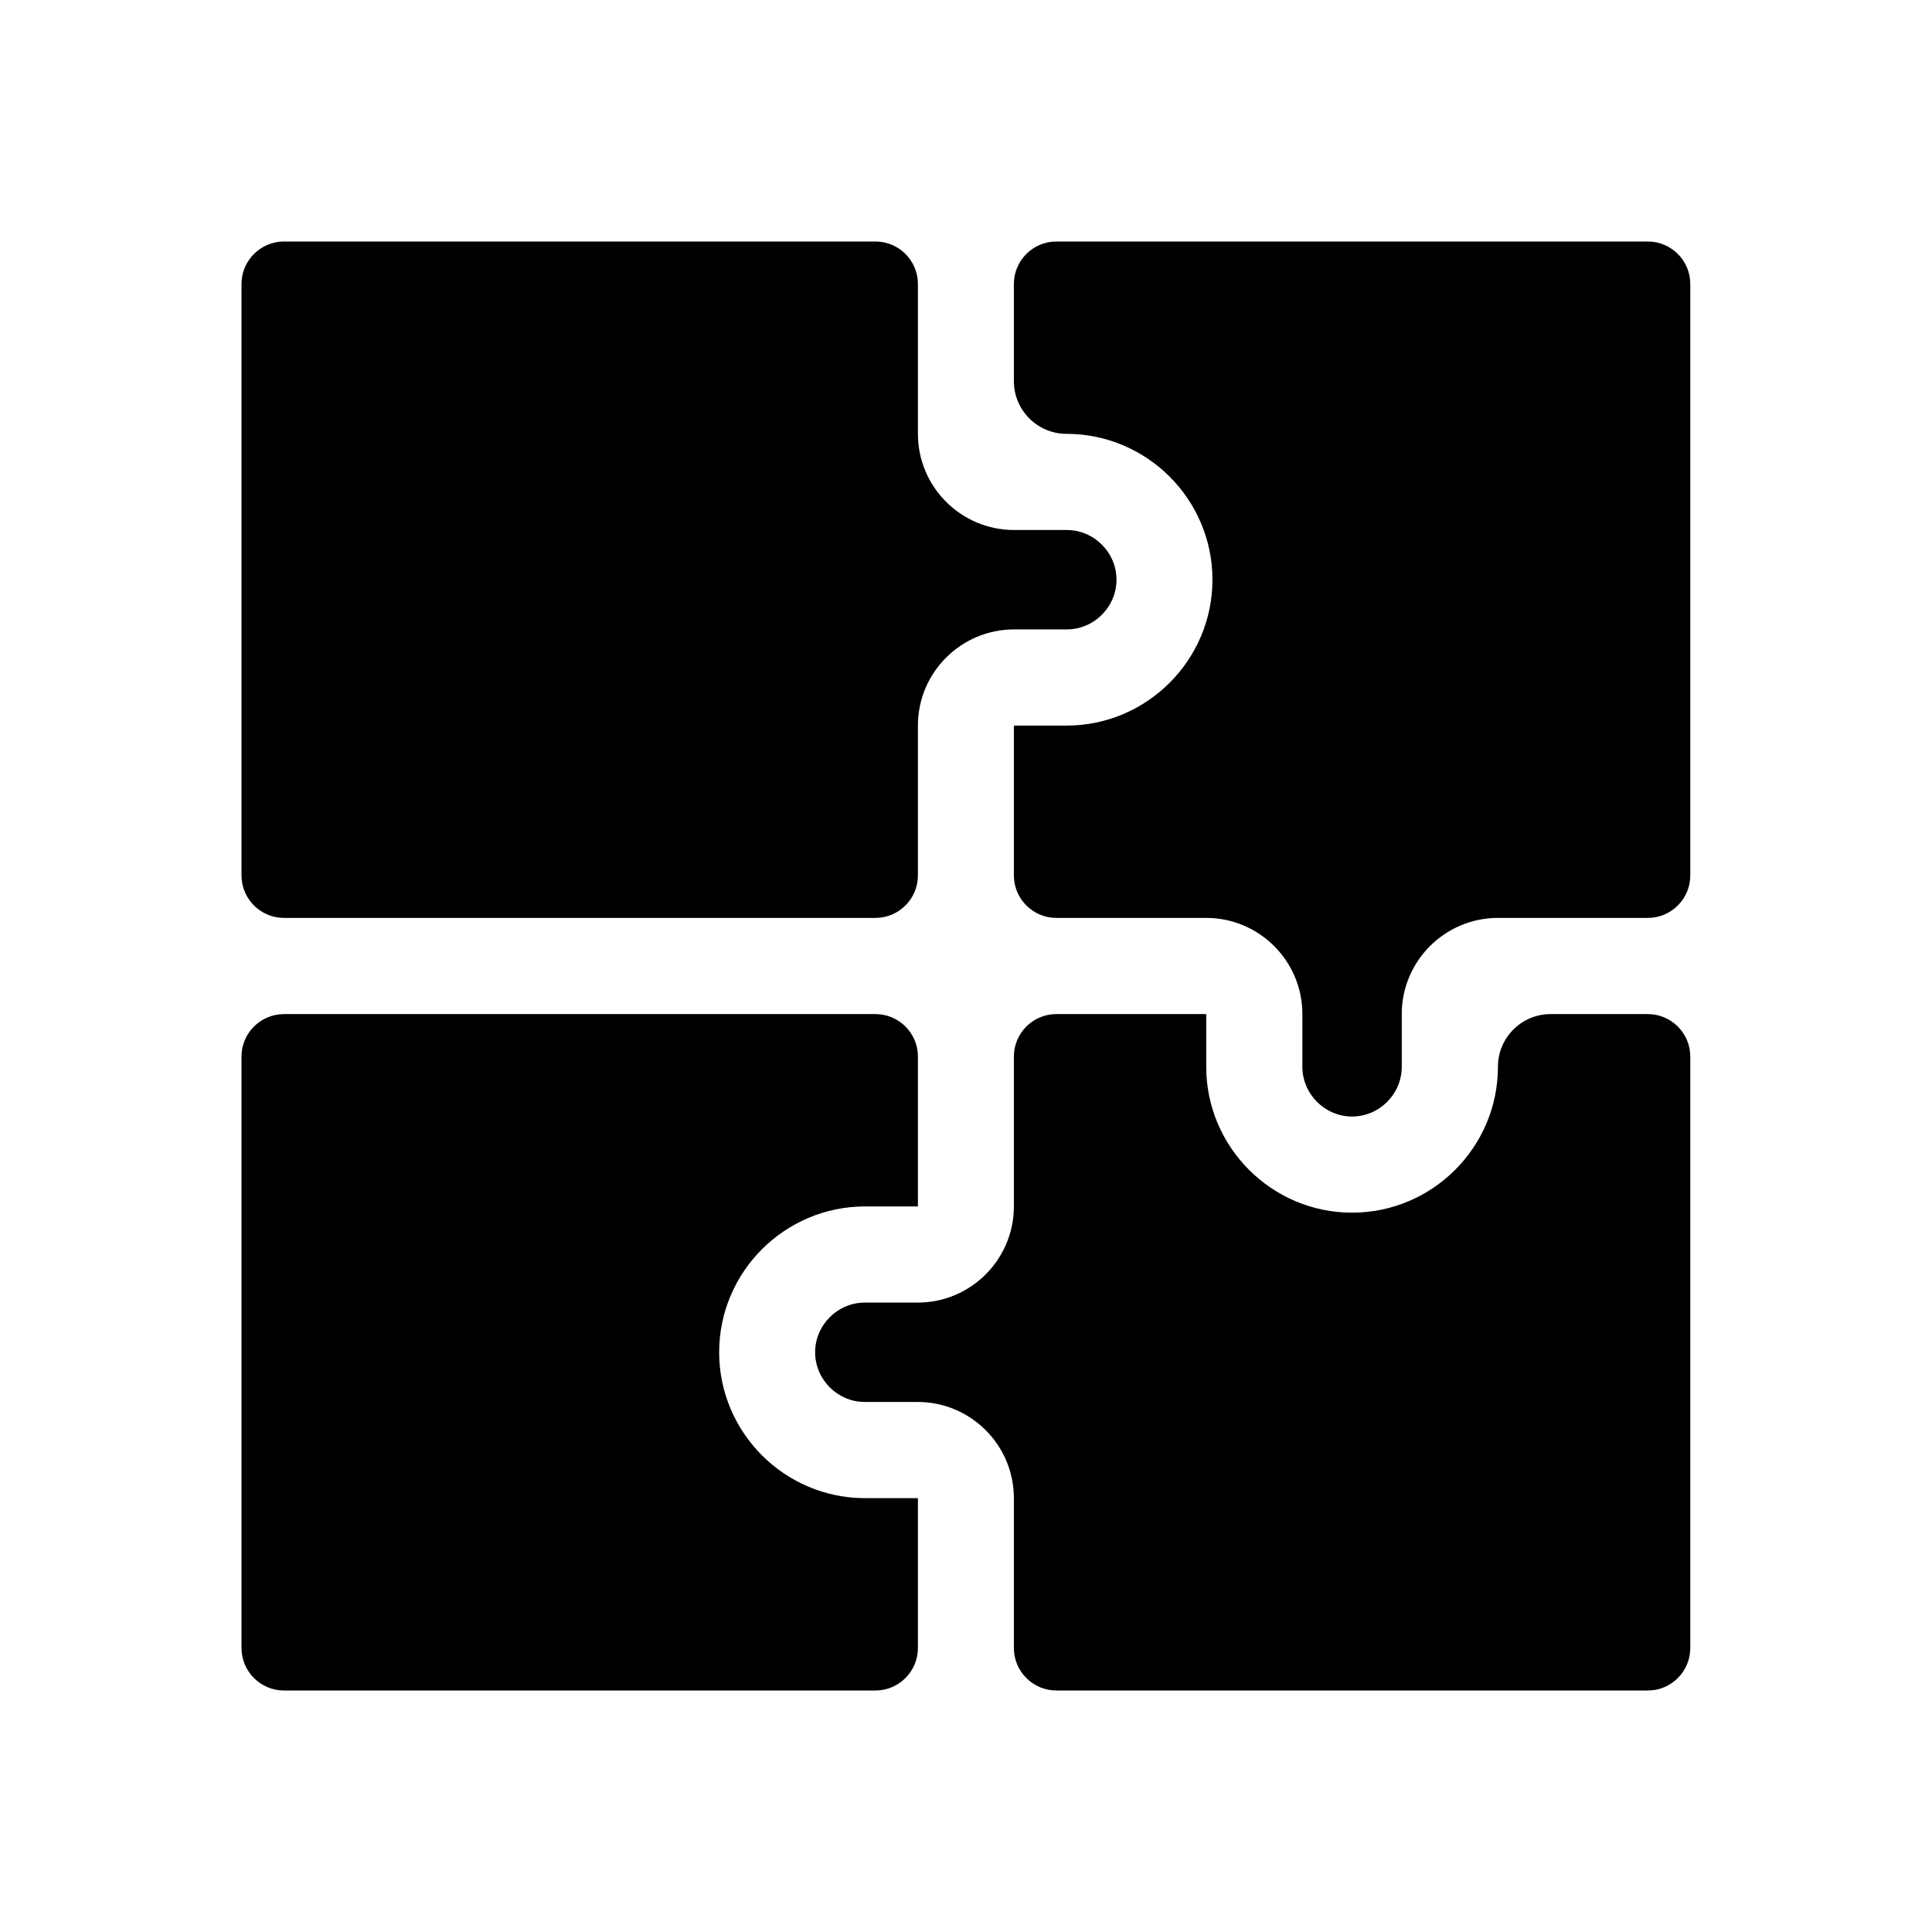 <svg width="64" height="64" viewBox="0 0 64 64" fill="none" xmlns="http://www.w3.org/2000/svg">
<g clip-path="url(#clip0_1856_12526)">
<path fill-rule="evenodd" clip-rule="evenodd" d="M28.655 49.628C27.325 49.628 26.116 49.085 25.241 48.21C24.366 47.335 23.823 46.127 23.823 44.796C23.823 43.466 24.366 42.257 25.241 41.382C26.116 40.508 27.325 39.965 28.655 39.965H30.407C30.407 39.965 30.407 39.965 30.407 39.965V34.999C30.407 34.224 29.775 33.593 29.001 33.593H9.406C8.632 33.593 8 34.224 8 34.999V54.593C8 55.368 8.632 56 9.406 56H29.001C29.775 56 30.407 55.368 30.407 54.593V49.628C30.407 49.628 30.407 49.628 30.407 49.628H28.655Z" fill="black"/>
<path fill-rule="evenodd" clip-rule="evenodd" d="M54.587 33.593H51.367C50.403 33.593 49.621 34.374 49.621 35.339C49.621 36.669 49.078 37.878 48.203 38.753C47.328 39.628 46.12 40.171 44.79 40.171C43.459 40.171 42.251 39.628 41.376 38.753C40.501 37.878 39.958 36.67 39.958 35.339V33.593C39.958 33.593 39.958 33.593 39.958 33.593H34.992C34.218 33.593 33.586 34.224 33.586 34.999V39.965C33.586 40.843 33.228 41.639 32.652 42.216C32.075 42.793 31.279 43.15 30.4 43.15H28.648C28.197 43.15 27.786 43.336 27.486 43.635C27.188 43.934 27.002 44.345 27.002 44.796C27.002 45.247 27.188 45.658 27.486 45.958C27.786 46.256 28.197 46.442 28.648 46.442H30.4C31.279 46.442 32.075 46.8 32.652 47.376C33.228 47.953 33.586 48.749 33.586 49.628V54.593C33.586 55.368 34.218 56 34.992 56H54.587C55.361 56 55.993 55.368 55.993 54.593V34.999C55.993 34.224 55.361 33.593 54.587 33.593Z" fill="black"/>
<path fill-rule="evenodd" clip-rule="evenodd" d="M54.587 8H34.992C34.218 8 33.586 8.632 33.586 9.406V12.626C33.586 13.59 34.368 14.372 35.332 14.372C36.663 14.372 37.871 14.915 38.746 15.79C39.621 16.665 40.164 17.873 40.164 19.203C40.164 20.534 39.621 21.742 38.746 22.617C37.871 23.493 36.663 24.036 35.332 24.036H33.586C33.586 24.035 33.586 24.035 33.586 24.036V29.001C33.586 29.775 34.218 30.407 34.992 30.407H39.958C40.836 30.407 41.633 30.765 42.209 31.341C42.786 31.918 43.143 32.715 43.143 33.593V35.34C43.143 35.79 43.329 36.202 43.628 36.501C43.927 36.8 44.338 36.986 44.789 36.986C45.241 36.986 45.652 36.8 45.951 36.501C46.25 36.202 46.435 35.79 46.435 35.34V33.593C46.435 32.715 46.793 31.918 47.369 31.341C47.946 30.765 48.743 30.407 49.621 30.407H54.587C55.361 30.407 55.993 29.776 55.993 29.001V9.406C55.993 8.632 55.361 8 54.587 8Z" fill="black"/>
<path fill-rule="evenodd" clip-rule="evenodd" d="M9.406 30.407H29.001C29.775 30.407 30.407 29.775 30.407 29.001V24.035C30.407 23.157 30.764 22.36 31.341 21.784C31.918 21.207 32.715 20.85 33.593 20.85H35.339C35.79 20.85 36.202 20.664 36.5 20.365C36.8 20.066 36.985 19.655 36.985 19.203C36.985 18.753 36.8 18.341 36.5 18.042C36.202 17.743 35.79 17.557 35.339 17.557H33.593C32.715 17.557 31.918 17.2 31.341 16.623C30.764 16.047 30.407 15.25 30.407 14.372V9.406C30.407 8.632 29.775 8 29.001 8H9.406C8.632 8 8 8.632 8 9.406V29.001C8 29.775 8.632 30.407 9.406 30.407Z" fill="black"/>
</g>
<defs>
<clipPath id="clip0_1856_12526">
<rect width="48" height="48" fill="white" transform="translate(8 8)"/>
</clipPath>
</defs>
</svg>

